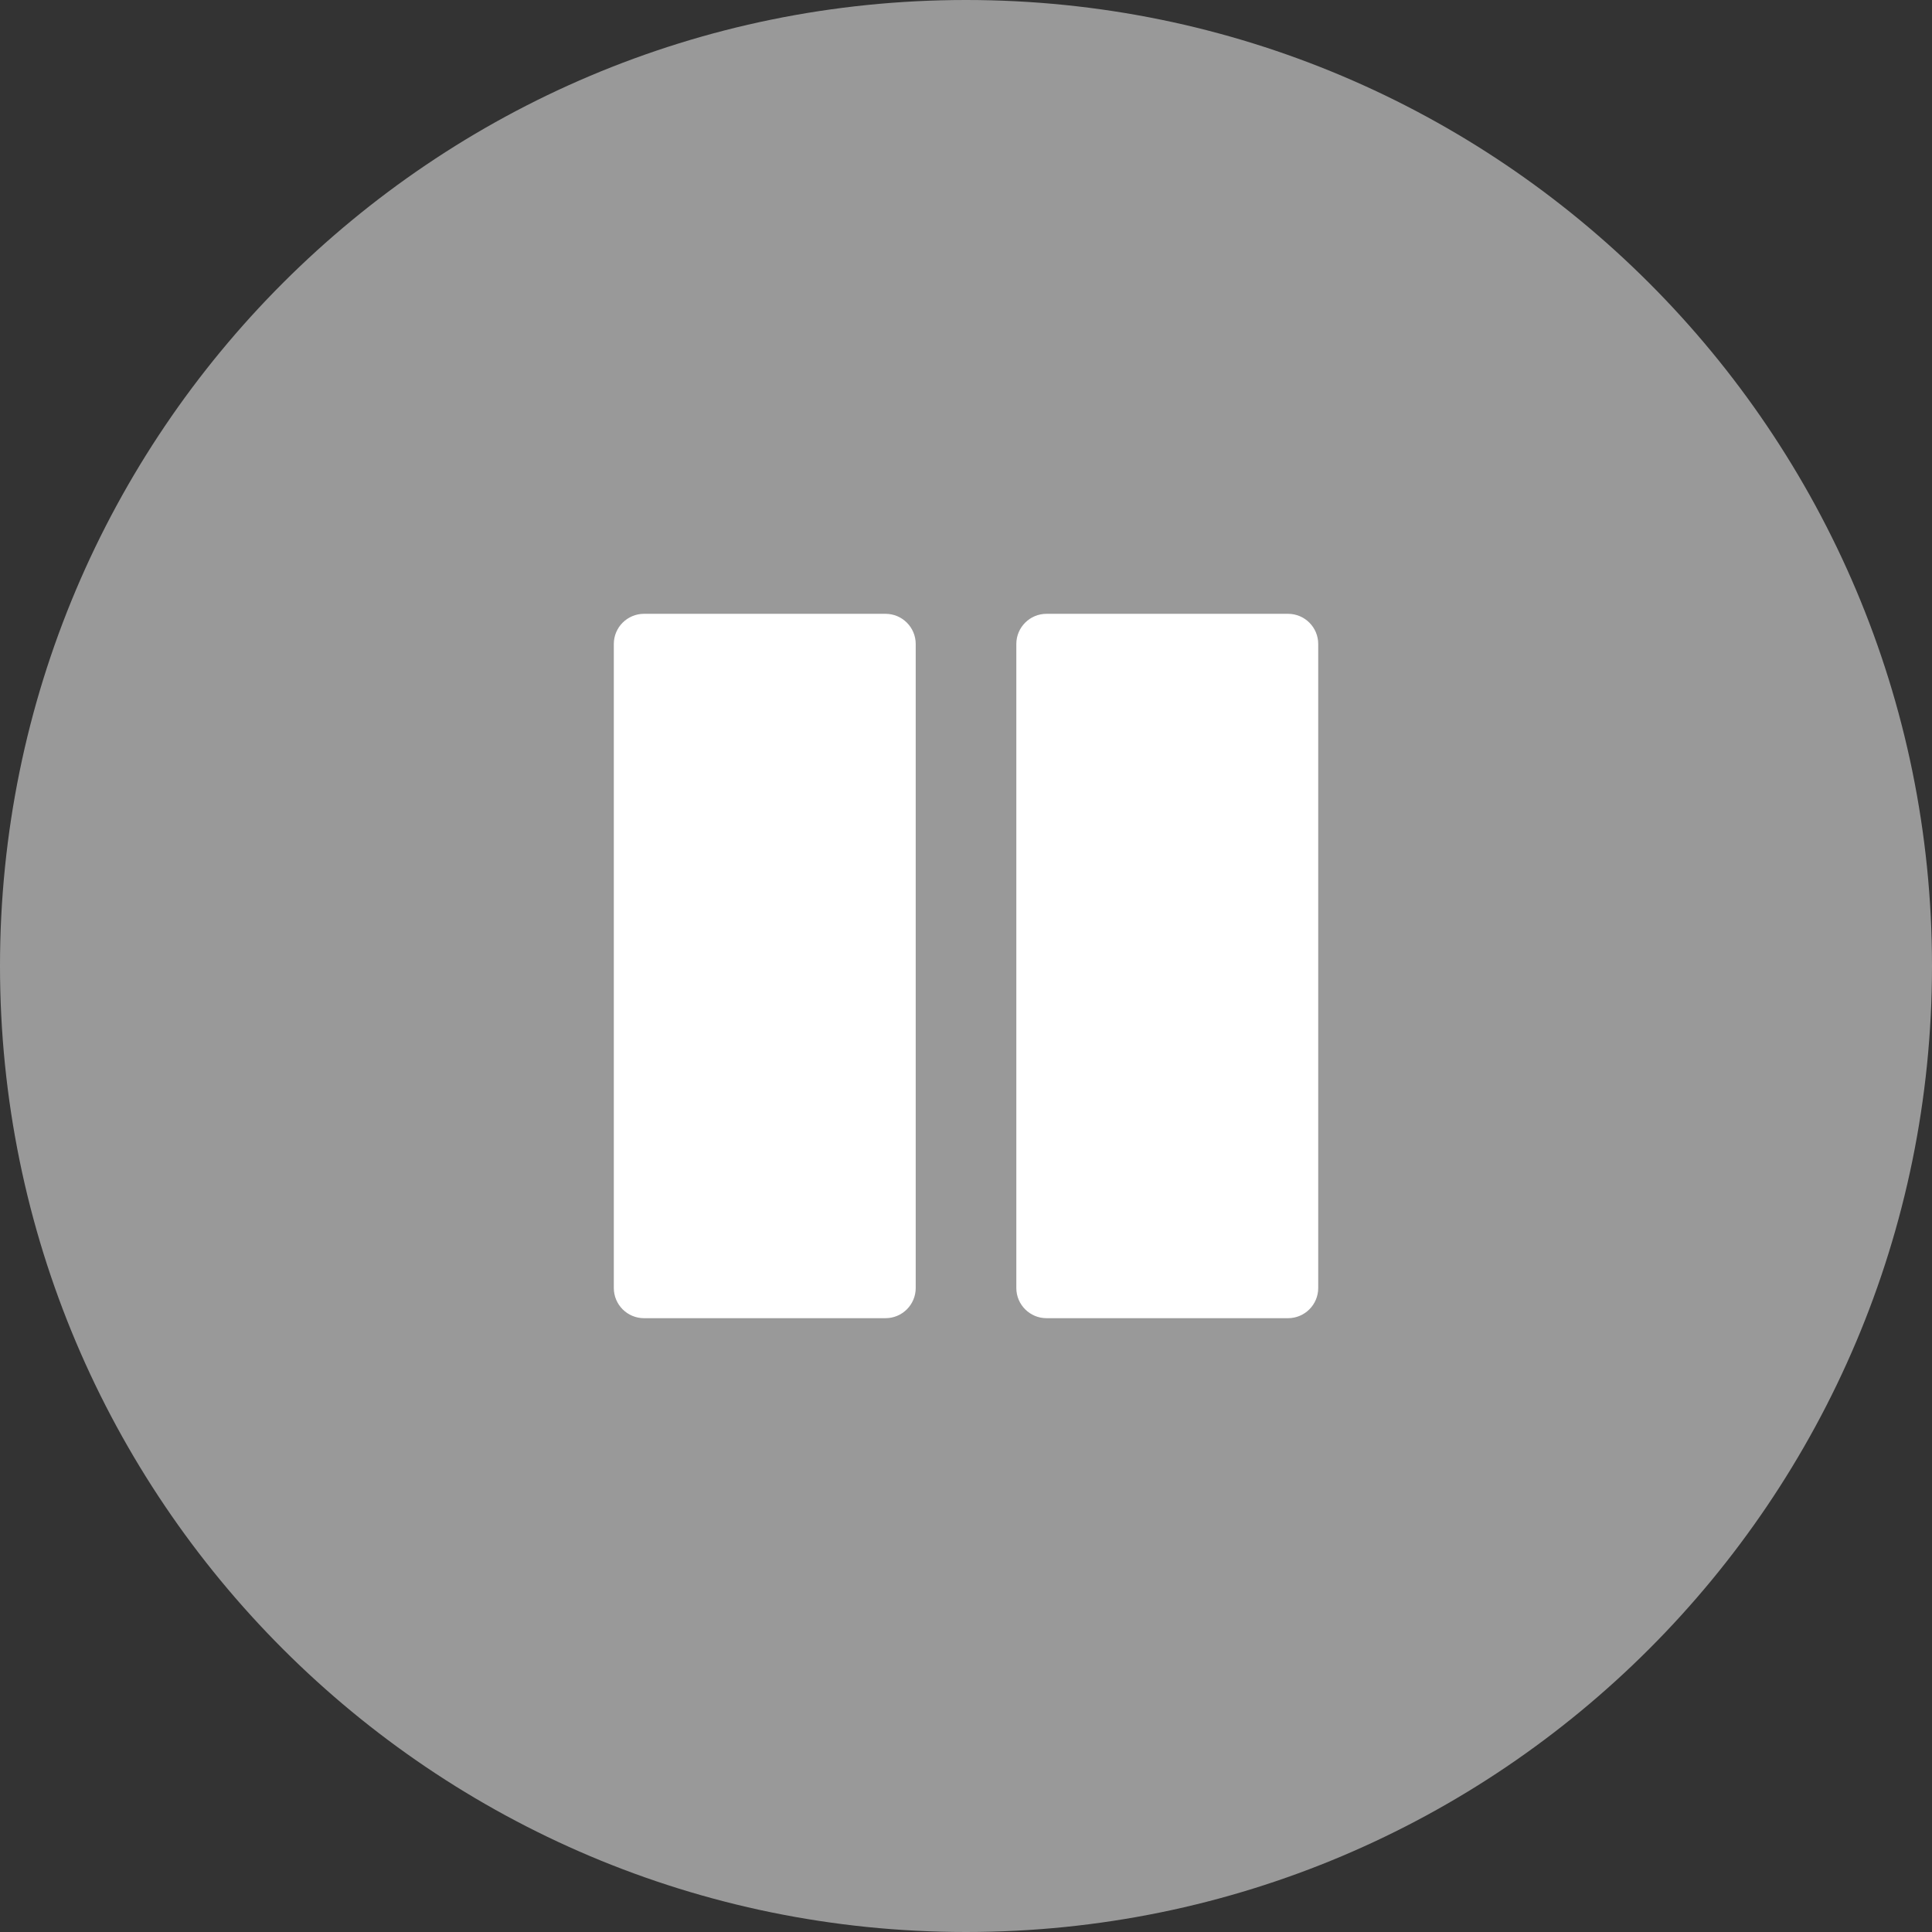 <svg width="100" height="100" viewBox="0 0 100 100" fill="none" xmlns="http://www.w3.org/2000/svg">
<rect x="0" y="0" width="100" height="100" fill="#333333" stroke="none"/>
<path d="M50 100C77.614 100 100 77.614 100 50C100 22.386 77.614 0 50 0C22.386 0 0 22.386 0 50C0 77.614 22.386 100 50 100Z" fill="white" fill-opacity="0.5"/>
<path d="M31.771 33.333C31.771 32.47 32.471 31.771 33.334 31.771H45.834C46.697 31.771 47.397 32.47 47.397 33.333V66.667C47.397 67.529 46.697 68.229 45.834 68.229H33.334C32.471 68.229 31.771 67.529 31.771 66.667V33.333Z" fill="white"/>
<path d="M52.605 33.333C52.605 32.47 53.305 31.771 54.168 31.771H66.668C67.531 31.771 68.231 32.47 68.231 33.333V66.667C68.231 67.529 67.531 68.229 66.668 68.229H54.168C53.305 68.229 52.605 67.529 52.605 66.667V33.333Z" fill="white"/>
</svg>
